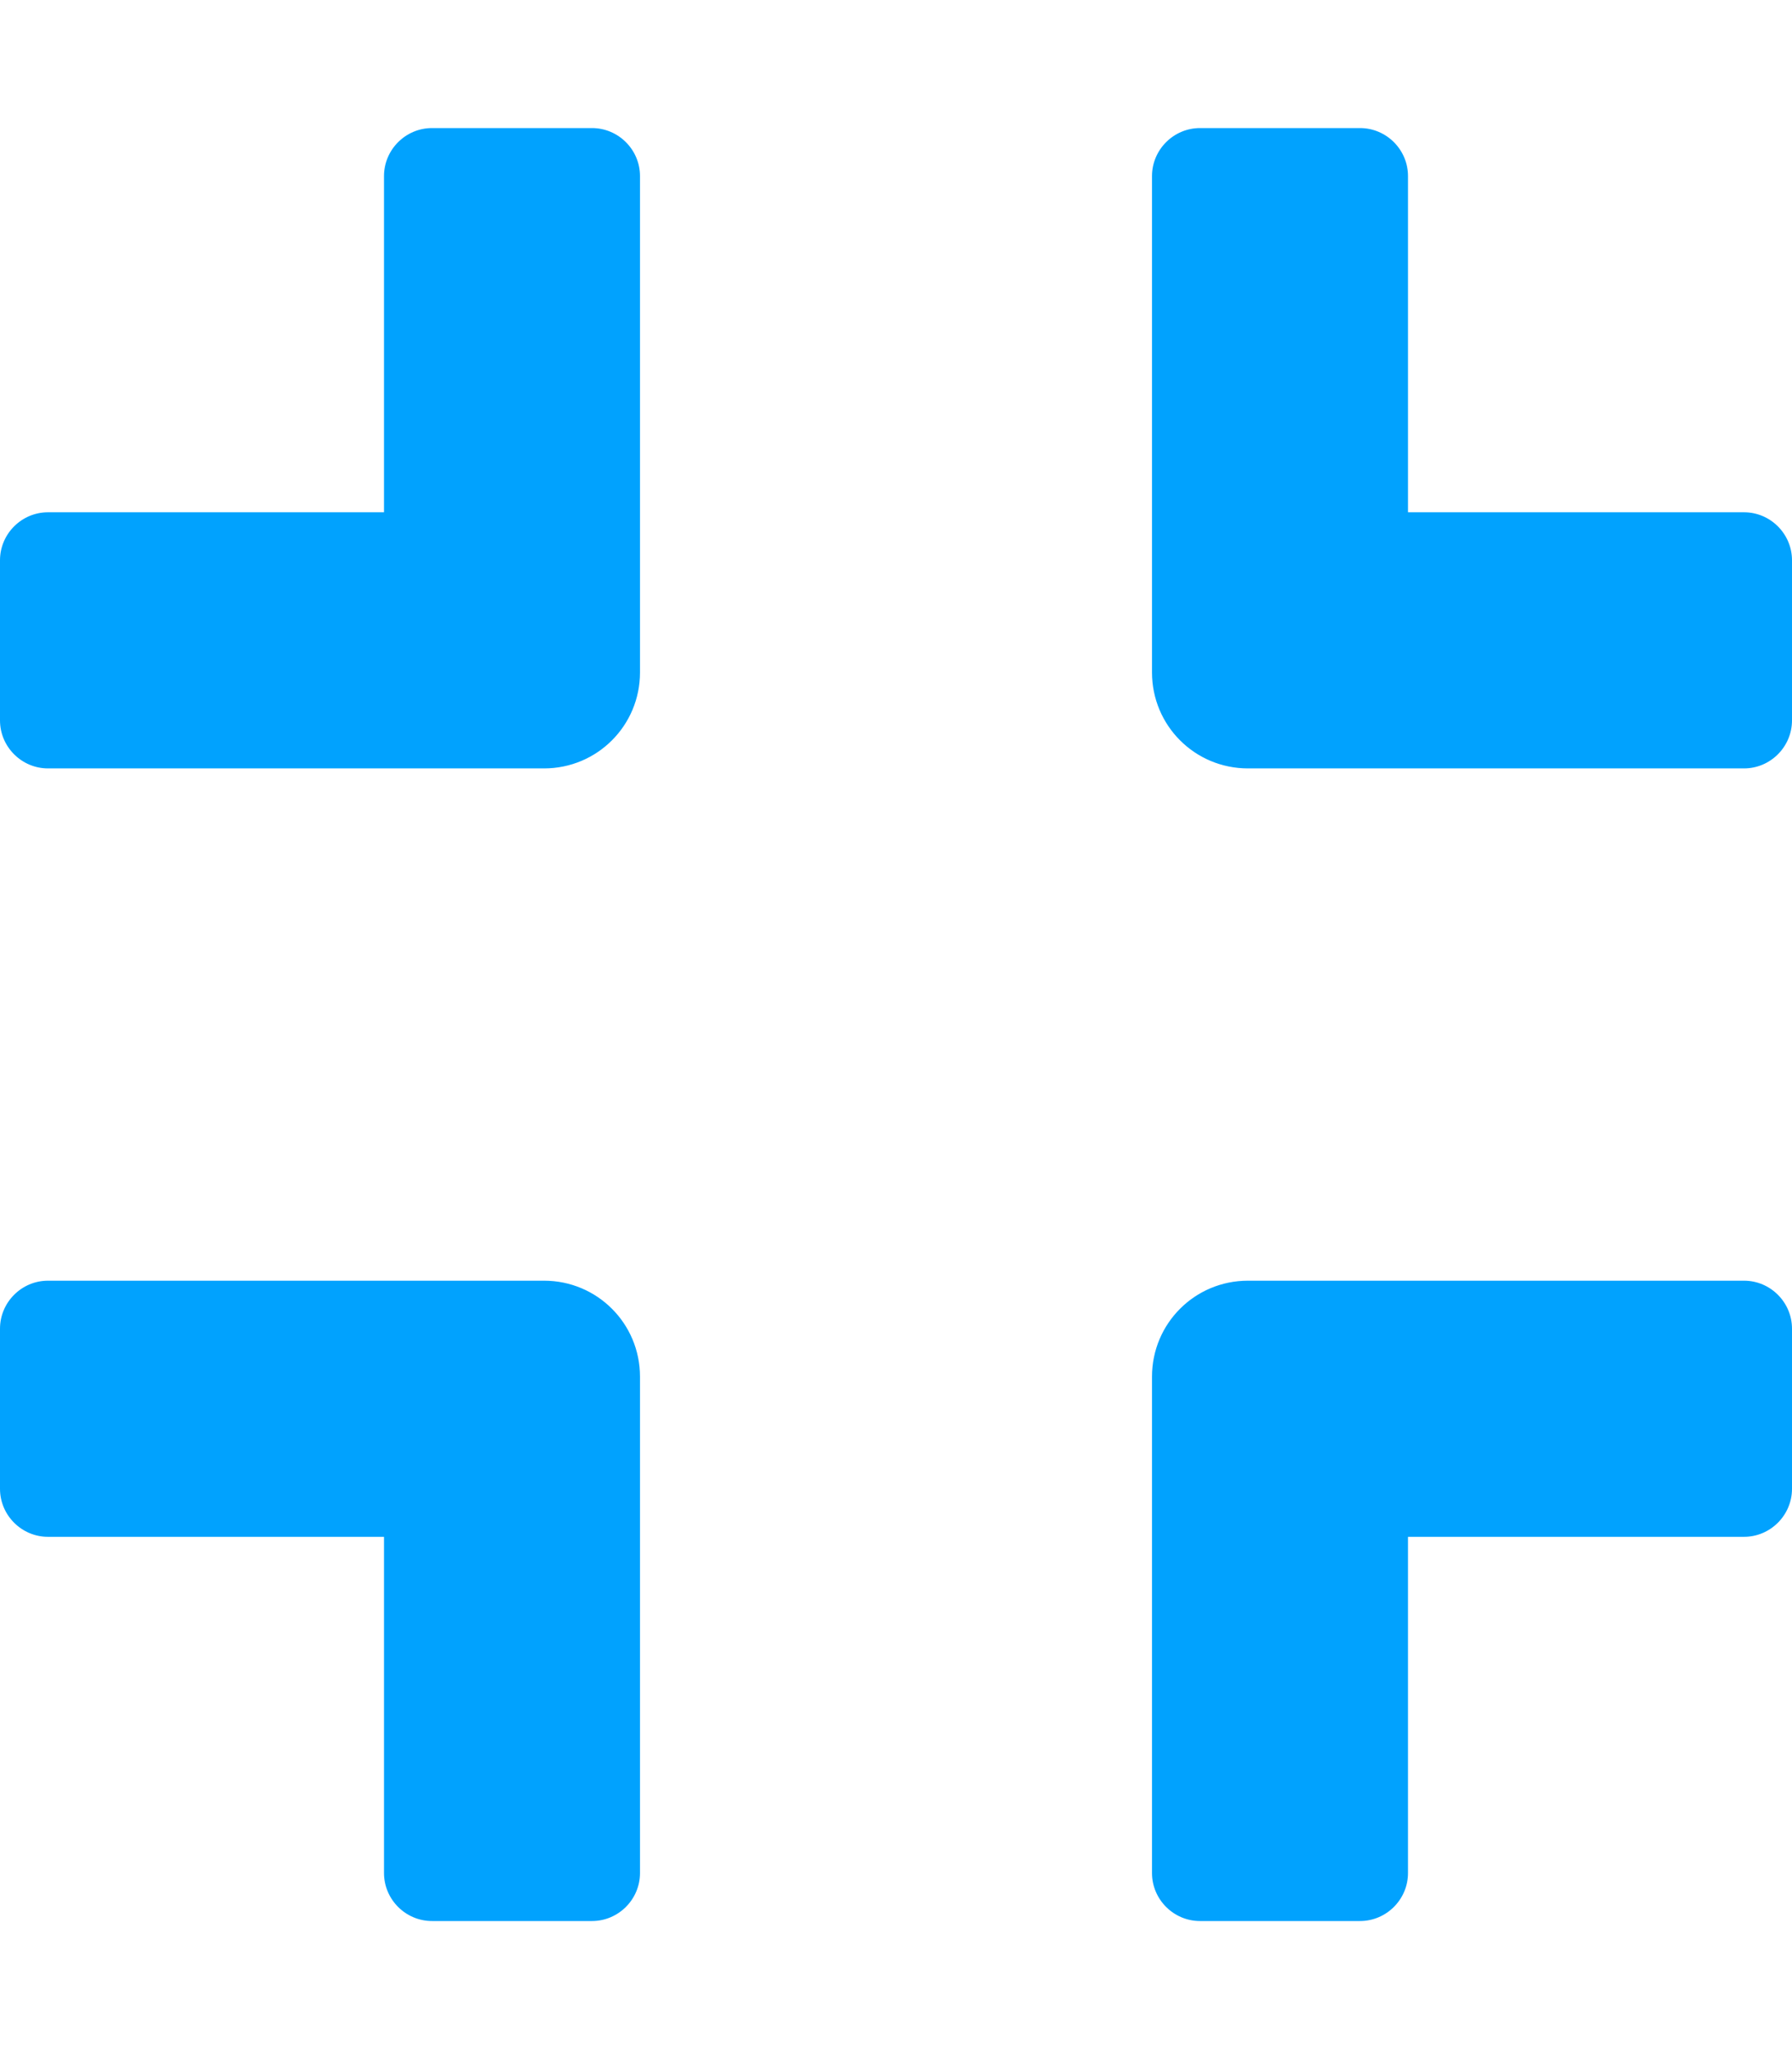 <?xml version="1.0" encoding="utf-8"?>
<!-- Generator: Adobe Illustrator 22.1.0, SVG Export Plug-In . SVG Version: 6.00 Build 0)  -->
<svg version="1.1" id="Layer_1" xmlns="http://www.w3.org/2000/svg" xmlns:xlink="http://www.w3.org/1999/xlink" x="0px" y="0px"
	 viewBox="0 0 448 512" style="enable-background:new 0 0 448 512;" xml:space="preserve">
<style type="text/css">
	.st0{fill:#01A2FE;}
</style>
<path class="st0" d="M436,192H312c-13.3,0-24-10.7-24-24V44c0-6.6,5.4-12,12-12h40c6.6,0,12,5.4,12,12v84h84c6.6,0,12,5.4,12,12v40
	C448,186.6,442.6,192,436,192z M160,168V44c0-6.6-5.4-12-12-12h-40c-6.6,0-12,5.4-12,12v84H12c-6.6,0-12,5.4-12,12v40
	c0,6.6,5.4,12,12,12h124C149.3,192,160,181.3,160,168z M160,468V344c0-13.3-10.7-24-24-24H12c-6.6,0-12,5.4-12,12v40
	c0,6.6,5.4,12,12,12h84v84c0,6.6,5.4,12,12,12h40C154.6,480,160,474.6,160,468z M352,468v-84h84c6.6,0,12-5.4,12-12v-40
	c0-6.6-5.4-12-12-12H312c-13.3,0-24,10.7-24,24v124c0,6.6,5.4,12,12,12h40C346.6,480,352,474.6,352,468z"/>
</svg>
